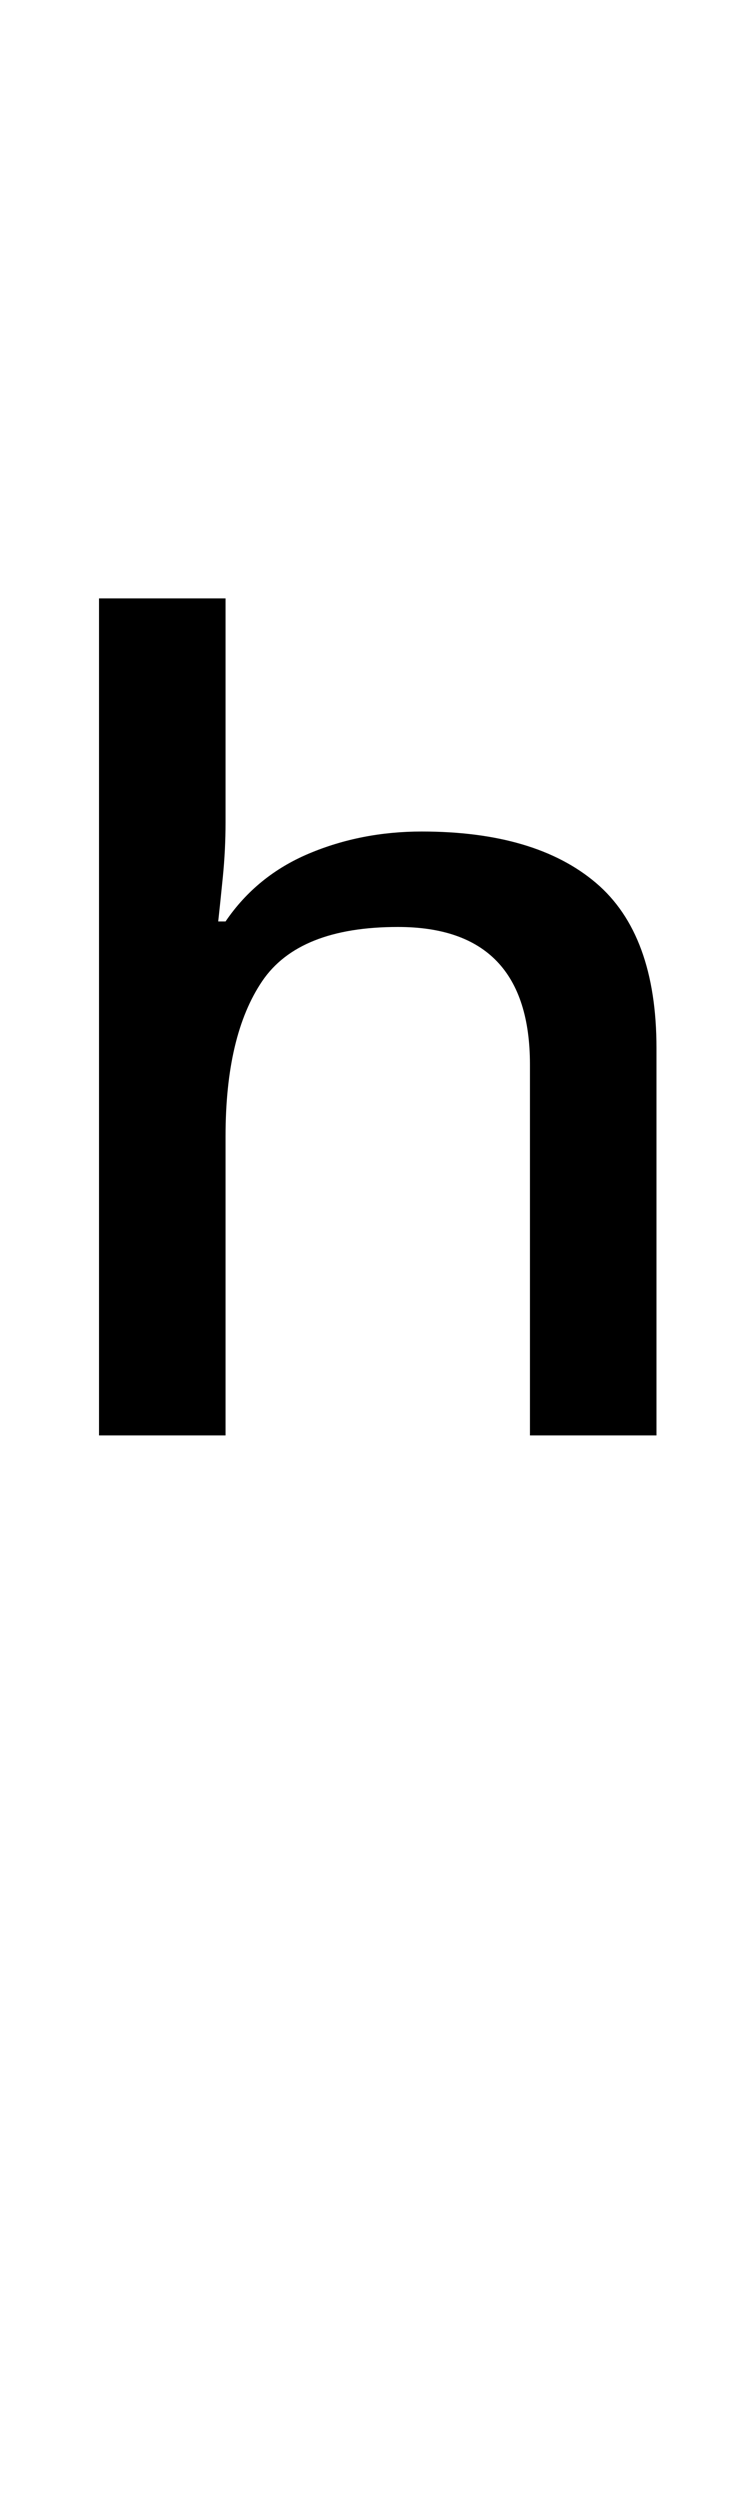 <?xml version="1.0" encoding="UTF-8" standalone="no"?>
<!DOCTYPE svg PUBLIC "-//W3C//DTD SVG 1.1//EN" "http://www.w3.org/Graphics/SVG/1.1/DTD/svg11.dtd">
 <svg xmlns="http://www.w3.org/2000/svg" xmlns:xlink="http://www.w3.org/1999/xlink" width="81.8" height="272.4"><path fill="black" d="M24.60 65.20L24.60 89.60Q24.60 92.60 24.30 95.60Q24 98.60 23.80 100.40L23.80 100.40L24.60 100.40Q28 95.40 33.70 93Q39.40 90.60 46 90.60L46 90.60Q58.40 90.60 65 96.20Q71.60 101.80 71.60 114.20L71.60 114.20L71.60 156.40L57.80 156.40L57.80 116Q57.80 101 43.40 101L43.40 101Q32.60 101 28.60 106.90Q24.60 112.80 24.60 123.80L24.60 123.80L24.60 156.40L10.80 156.40L10.80 65.20L24.60 65.20Z"/></svg>